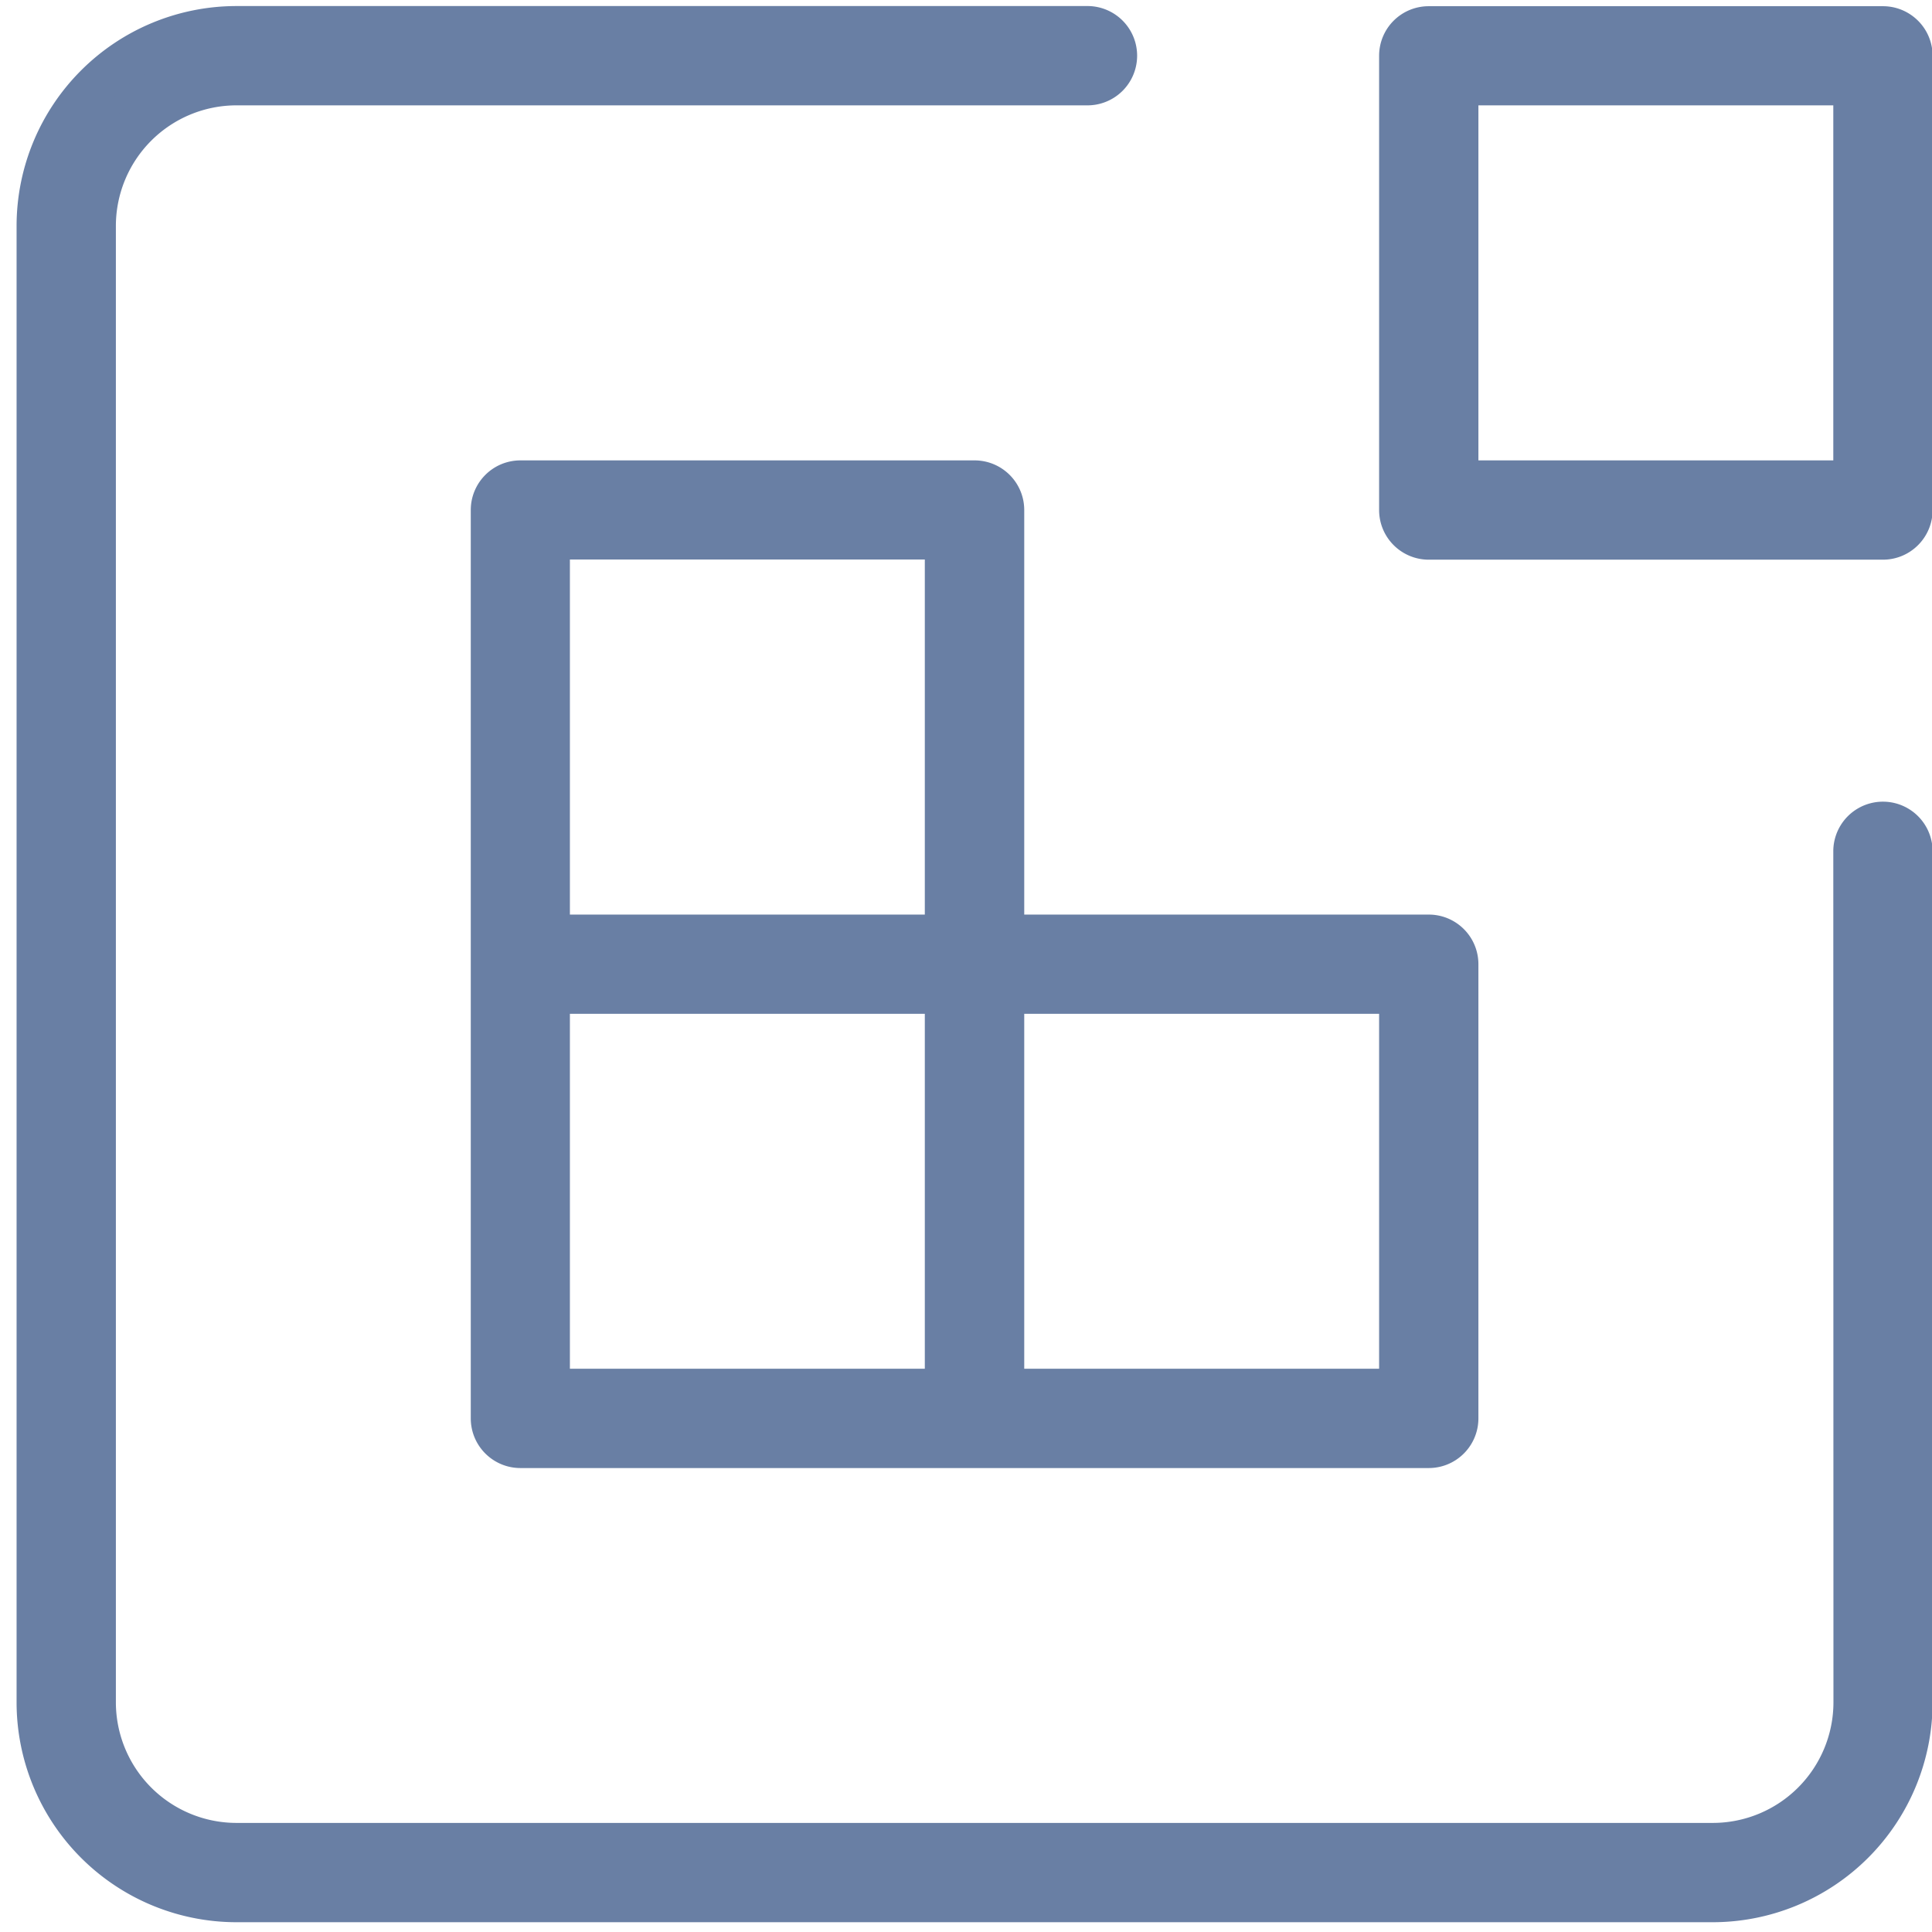 <?xml version="1.0" encoding="UTF-8"?> <svg xmlns="http://www.w3.org/2000/svg" width="91" height="91" viewBox="0 0 91 91"><g><g><path fill="#697fa4" d="M87.358 80.178a6.685 6.685 0 0 1-6.684 6.684H11.143a6.685 6.685 0 0 1-6.685-6.684V10.647a6.685 6.685 0 0 1 6.685-6.685h40.115a1.339 1.339 0 0 0 0-2.677H11.143a9.362 9.362 0 0 0-9.362 9.362v69.53a9.362 9.362 0 0 0 9.362 9.362h69.523a9.362 9.362 0 0 0 9.362-9.361V40.062a1.339 1.339 0 0 0-2.677 0zm-.007-76.216v18.723H68.635V3.962zm-21.393-1.33v21.392c0 .742.603 1.338 1.339 1.338h21.392c.743 0 1.339-.603 1.339-1.338V2.63c0-.743-.603-1.338-1.339-1.338H67.297c-.743 0-1.339.595-1.339 1.338zM47.243 46.753h18.715V65.47H47.243zm-21.4-21.4H44.56v18.724H25.843zm0 21.4H44.56V65.47H25.843zm21.4-2.676V24.024c0-.743-.603-1.339-1.339-1.339H24.512c-.743 0-1.338.603-1.338 1.339v42.784c0 .743.603 1.339 1.338 1.339h42.785c.743 0 1.338-.603 1.338-1.339V45.416c0-.743-.603-1.338-1.338-1.338z"></path><path fill="none" stroke="#697fa4" stroke-miterlimit="20" stroke-width="2" d="M87.358 80.178a6.685 6.685 0 0 1-6.684 6.684H11.143a6.685 6.685 0 0 1-6.685-6.684V10.647a6.685 6.685 0 0 1 6.685-6.685h40.115a1.339 1.339 0 0 0 0-2.677H11.143a9.362 9.362 0 0 0-9.362 9.362v69.53a9.362 9.362 0 0 0 9.362 9.362h69.523a9.362 9.362 0 0 0 9.362-9.361V40.062a1.339 1.339 0 0 0-2.677 0zm-.007-76.216v18.723H68.635V3.962zm-21.393-1.33v21.392c0 .742.603 1.338 1.339 1.338h21.392c.743 0 1.339-.603 1.339-1.338V2.63c0-.743-.603-1.338-1.339-1.338H67.297c-.743 0-1.339.595-1.339 1.338zM47.243 46.753h18.715V65.47H47.243zm-21.4-21.4H44.56v18.724H25.843zm0 21.4H44.56V65.47H25.843zm21.4-2.676V24.024c0-.743-.603-1.339-1.339-1.339H24.512c-.743 0-1.338.603-1.338 1.339v42.784c0 .743.603 1.339 1.338 1.339h42.785c.743 0 1.338-.603 1.338-1.339V45.416c0-.743-.603-1.338-1.338-1.338z"></path></g></g></svg> 